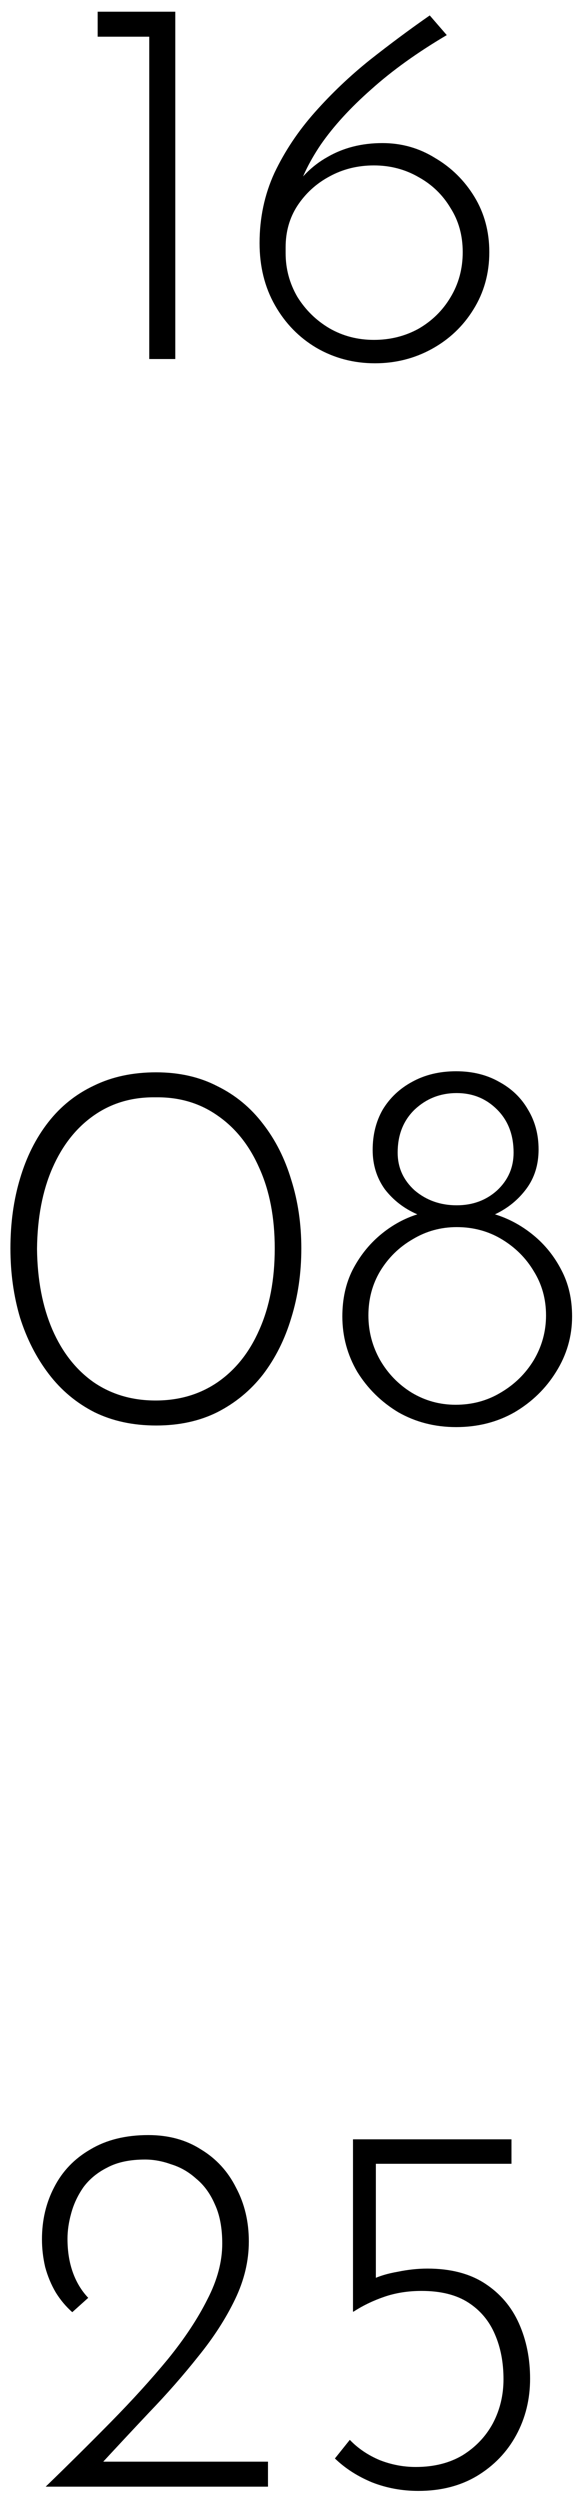 <?xml version="1.0" encoding="UTF-8"?> <svg xmlns="http://www.w3.org/2000/svg" width="44" height="188" viewBox="0 0 44 188" fill="none"><path d="M7.345 0.88H13.185V27H11.226V2.76H7.345V0.88ZM28.203 27.32C26.603 27.32 25.136 26.933 23.803 26.16C22.496 25.387 21.456 24.32 20.683 22.96C19.909 21.6 19.523 20.04 19.523 18.28C19.523 16.387 19.896 14.627 20.643 13C21.416 11.373 22.429 9.853 23.683 8.44C24.936 7.027 26.309 5.72 27.803 4.52C29.323 3.32 30.829 2.2 32.323 1.16L33.603 2.64C31.389 3.947 29.496 5.307 27.923 6.72C26.349 8.107 25.083 9.493 24.123 10.88C23.189 12.267 22.563 13.6 22.243 14.88L21.723 14.76C22.469 13.453 23.443 12.467 24.643 11.8C25.843 11.107 27.216 10.76 28.763 10.76C30.203 10.76 31.523 11.133 32.723 11.88C33.949 12.6 34.936 13.573 35.683 14.8C36.429 16.027 36.803 17.413 36.803 18.96C36.803 20.56 36.403 22 35.603 23.28C34.829 24.533 33.789 25.52 32.483 26.24C31.176 26.96 29.749 27.32 28.203 27.32ZM28.123 25.56C29.349 25.56 30.469 25.28 31.483 24.72C32.496 24.133 33.296 23.347 33.883 22.36C34.496 21.347 34.803 20.213 34.803 18.96C34.803 17.707 34.496 16.6 33.883 15.64C33.296 14.653 32.496 13.88 31.483 13.32C30.469 12.733 29.349 12.44 28.123 12.44C26.896 12.44 25.776 12.72 24.763 13.28C23.776 13.813 22.976 14.547 22.363 15.48C21.776 16.387 21.483 17.427 21.483 18.6V19.04C21.483 20.213 21.776 21.307 22.363 22.32C22.976 23.307 23.776 24.093 24.763 24.68C25.776 25.267 26.896 25.56 28.123 25.56ZM11.744 107.2C10.01 107.2 8.464 106.867 7.104 106.2C5.744 105.507 4.597 104.547 3.664 103.32C2.73 102.093 2.01 100.68 1.504 99.08C1.024 97.453 0.784 95.72 0.784 93.88C0.784 91.987 1.024 90.24 1.504 88.64C1.984 87.013 2.69 85.6 3.624 84.4C4.557 83.2 5.704 82.28 7.064 81.64C8.424 80.973 9.984 80.64 11.744 80.64C13.477 80.64 15.01 80.987 16.344 81.68C17.704 82.347 18.85 83.293 19.784 84.52C20.717 85.72 21.424 87.12 21.904 88.72C22.41 90.32 22.664 92.04 22.664 93.88C22.664 95.747 22.41 97.493 21.904 99.12C21.424 100.72 20.717 102.133 19.784 103.36C18.85 104.56 17.704 105.507 16.344 106.2C15.01 106.867 13.477 107.2 11.744 107.2ZM11.704 105.32C13.464 105.32 15.01 104.867 16.344 103.96C17.704 103.027 18.757 101.707 19.504 100C20.277 98.267 20.664 96.227 20.664 93.88C20.664 91.56 20.277 89.547 19.504 87.84C18.757 86.133 17.704 84.813 16.344 83.88C15.01 82.947 13.464 82.493 11.704 82.52C9.944 82.493 8.397 82.947 7.064 83.88C5.73 84.813 4.69 86.133 3.944 87.84C3.197 89.547 2.81 91.573 2.784 93.92C2.81 96.24 3.197 98.267 3.944 100C4.69 101.707 5.73 103.027 7.064 103.96C8.397 104.867 9.944 105.32 11.704 105.32ZM25.749 99C25.749 97.693 26.003 96.533 26.509 95.52C27.043 94.48 27.736 93.6 28.589 92.88C29.443 92.16 30.376 91.64 31.389 91.32C30.403 90.893 29.589 90.267 28.949 89.44C28.336 88.587 28.029 87.6 28.029 86.48C28.029 85.333 28.283 84.32 28.789 83.44C29.323 82.56 30.056 81.867 30.989 81.36C31.949 80.827 33.056 80.56 34.309 80.56C35.536 80.56 36.616 80.827 37.549 81.36C38.483 81.867 39.203 82.56 39.709 83.44C40.243 84.32 40.509 85.32 40.509 86.44C40.509 87.587 40.203 88.573 39.589 89.4C38.976 90.227 38.189 90.867 37.229 91.32C38.269 91.64 39.229 92.16 40.109 92.88C40.989 93.6 41.696 94.48 42.229 95.52C42.763 96.533 43.029 97.693 43.029 99C43.029 100.493 42.629 101.88 41.829 103.16C41.056 104.413 40.016 105.427 38.709 106.2C37.403 106.947 35.936 107.32 34.309 107.32C32.709 107.32 31.256 106.947 29.949 106.2C28.669 105.427 27.643 104.413 26.869 103.16C26.123 101.88 25.749 100.493 25.749 99ZM27.709 98.92C27.709 100.12 28.003 101.24 28.589 102.28C29.176 103.293 29.963 104.107 30.949 104.72C31.963 105.333 33.069 105.64 34.269 105.64C35.523 105.64 36.656 105.333 37.669 104.72C38.709 104.107 39.536 103.293 40.149 102.28C40.763 101.24 41.069 100.12 41.069 98.92C41.069 97.693 40.763 96.587 40.149 95.6C39.563 94.613 38.763 93.813 37.749 93.2C36.736 92.587 35.603 92.28 34.349 92.28C33.149 92.28 32.043 92.587 31.029 93.2C30.016 93.787 29.203 94.587 28.589 95.6C28.003 96.587 27.709 97.693 27.709 98.92ZM29.909 86.68C29.909 87.8 30.336 88.747 31.189 89.52C32.069 90.267 33.123 90.64 34.349 90.64C35.549 90.64 36.563 90.267 37.389 89.52C38.216 88.747 38.629 87.8 38.629 86.68C38.629 85.347 38.216 84.267 37.389 83.44C36.563 82.613 35.549 82.2 34.349 82.2C33.123 82.2 32.069 82.613 31.189 83.44C30.336 84.267 29.909 85.347 29.909 86.68ZM3.436 187C5.143 185.347 6.783 183.72 8.356 182.12C9.956 180.493 11.383 178.92 12.636 177.4C13.89 175.853 14.876 174.36 15.596 172.92C16.343 171.48 16.716 170.08 16.716 168.72C16.716 167.547 16.53 166.56 16.156 165.76C15.81 164.96 15.343 164.32 14.756 163.84C14.196 163.333 13.57 162.973 12.876 162.76C12.21 162.52 11.556 162.4 10.916 162.4C9.77 162.4 8.823 162.6 8.076 163C7.33 163.373 6.73 163.867 6.276 164.48C5.85 165.093 5.543 165.747 5.356 166.44C5.17 167.107 5.076 167.747 5.076 168.36C5.076 169.293 5.21 170.133 5.476 170.88C5.743 171.627 6.13 172.267 6.636 172.8L5.436 173.88C4.956 173.453 4.543 172.96 4.196 172.4C3.85 171.813 3.583 171.173 3.396 170.48C3.236 169.787 3.156 169.093 3.156 168.4C3.156 166.96 3.463 165.653 4.076 164.48C4.69 163.28 5.596 162.333 6.796 161.64C7.996 160.92 9.45 160.56 11.156 160.56C12.676 160.56 13.996 160.92 15.116 161.64C16.263 162.333 17.143 163.293 17.756 164.52C18.396 165.72 18.716 167.067 18.716 168.56C18.716 170.027 18.37 171.48 17.676 172.92C16.983 174.36 16.063 175.787 14.916 177.2C13.796 178.613 12.57 180.013 11.236 181.4C9.93 182.787 8.65 184.16 7.396 185.52L6.636 185.12H20.156V187H3.436ZM31.47 187.32C30.243 187.32 29.083 187.107 27.99 186.68C26.896 186.227 25.963 185.627 25.19 184.88L26.31 183.48C26.923 184.12 27.67 184.627 28.55 185C29.43 185.347 30.337 185.52 31.27 185.52C32.63 185.52 33.803 185.227 34.79 184.64C35.776 184.027 36.536 183.227 37.07 182.24C37.603 181.227 37.87 180.12 37.87 178.92C37.87 177.667 37.657 176.547 37.23 175.56C36.803 174.547 36.136 173.747 35.23 173.16C34.323 172.573 33.15 172.28 31.71 172.28C30.697 172.28 29.763 172.427 28.91 172.72C28.056 173.013 27.283 173.387 26.59 173.84H26.55V160.88H38.47V162.72H28.27V171.88L27.95 171.44C28.483 171.173 29.137 170.973 29.91 170.84C30.683 170.68 31.43 170.6 32.15 170.6C33.883 170.6 35.323 170.973 36.47 171.72C37.617 172.467 38.47 173.467 39.03 174.72C39.59 175.973 39.87 177.36 39.87 178.88C39.87 180.427 39.523 181.84 38.83 183.12C38.136 184.4 37.15 185.427 35.87 186.2C34.617 186.947 33.15 187.32 31.47 187.32Z" fill="black"></path></svg> 